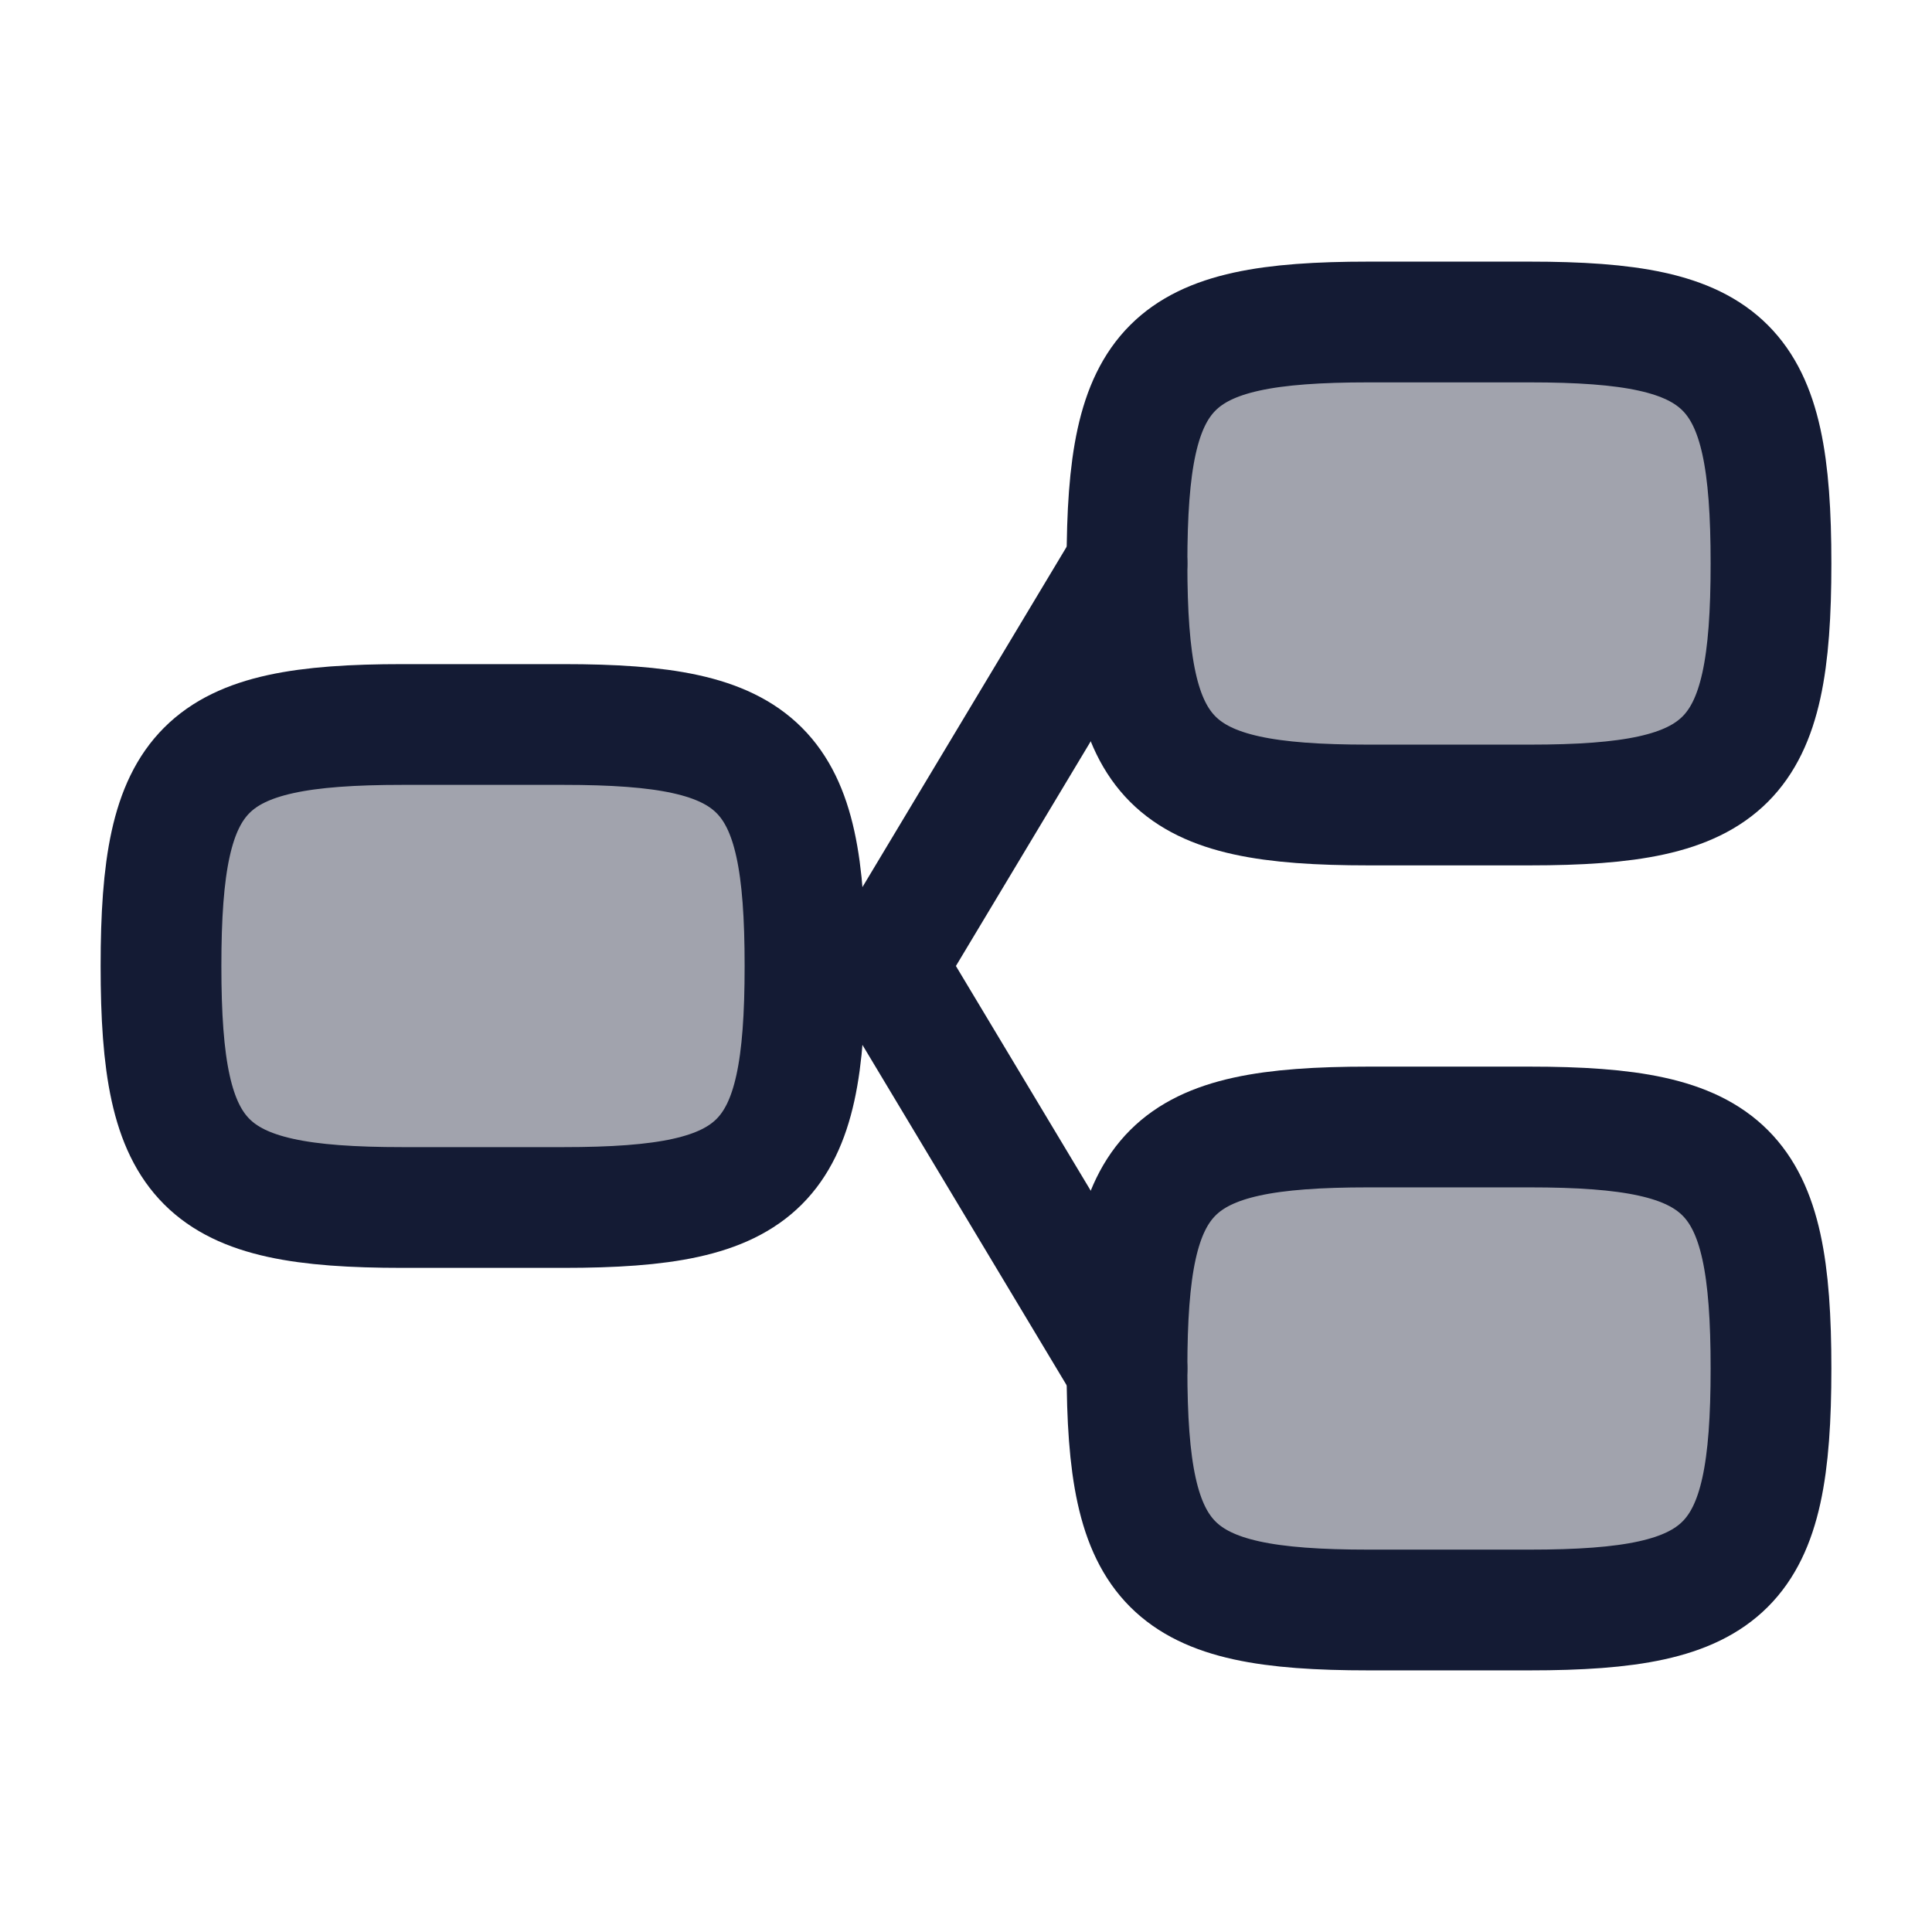 <svg width="24" height="24" viewBox="0 0 24 24" fill="none" xmlns="http://www.w3.org/2000/svg">
<path opacity="0.4" d="M2 12C2 9.518 2.518 9 5 9H7C9.482 9 10 9.518 10 12C10 14.482 9.482 15 7 15H5C2.518 15 2 14.482 2 12Z" fill="#141B34"/>
<path opacity="0.4" d="M14 7C14 4.518 14.518 4 17 4H19C21.482 4 22 4.518 22 7C22 9.482 21.482 10 19 10H17C14.518 10 14 9.482 14 7Z" fill="#141B34"/>
<path opacity="0.4" d="M14 17C14 14.518 14.518 14 17 14H19C21.482 14 22 14.518 22 17C22 19.482 21.482 20 19 20H17C14.518 20 14 19.482 14 17Z" fill="#141B34"/>
<path d="M2 12C2 9.518 2.518 9 5 9H7C9.482 9 10 9.518 10 12C10 14.482 9.482 15 7 15H5C2.518 15 2 14.482 2 12Z" stroke="#141B34" stroke-width="1.5"/>
<path d="M14 7C14 4.518 14.518 4 17 4H19C21.482 4 22 4.518 22 7C22 9.482 21.482 10 19 10H17C14.518 10 14 9.482 14 7Z" stroke="#141B34" stroke-width="1.5"/>
<path d="M14 17C14 14.518 14.518 14 17 14H19C21.482 14 22 14.518 22 17C22 19.482 21.482 20 19 20H17C14.518 20 14 19.482 14 17Z" stroke="#141B34" stroke-width="1.5"/>
<path d="M14 7L11 12L14 17" stroke="#141B34" stroke-width="1.5" stroke-linecap="round" stroke-linejoin="round"/>
</svg>
